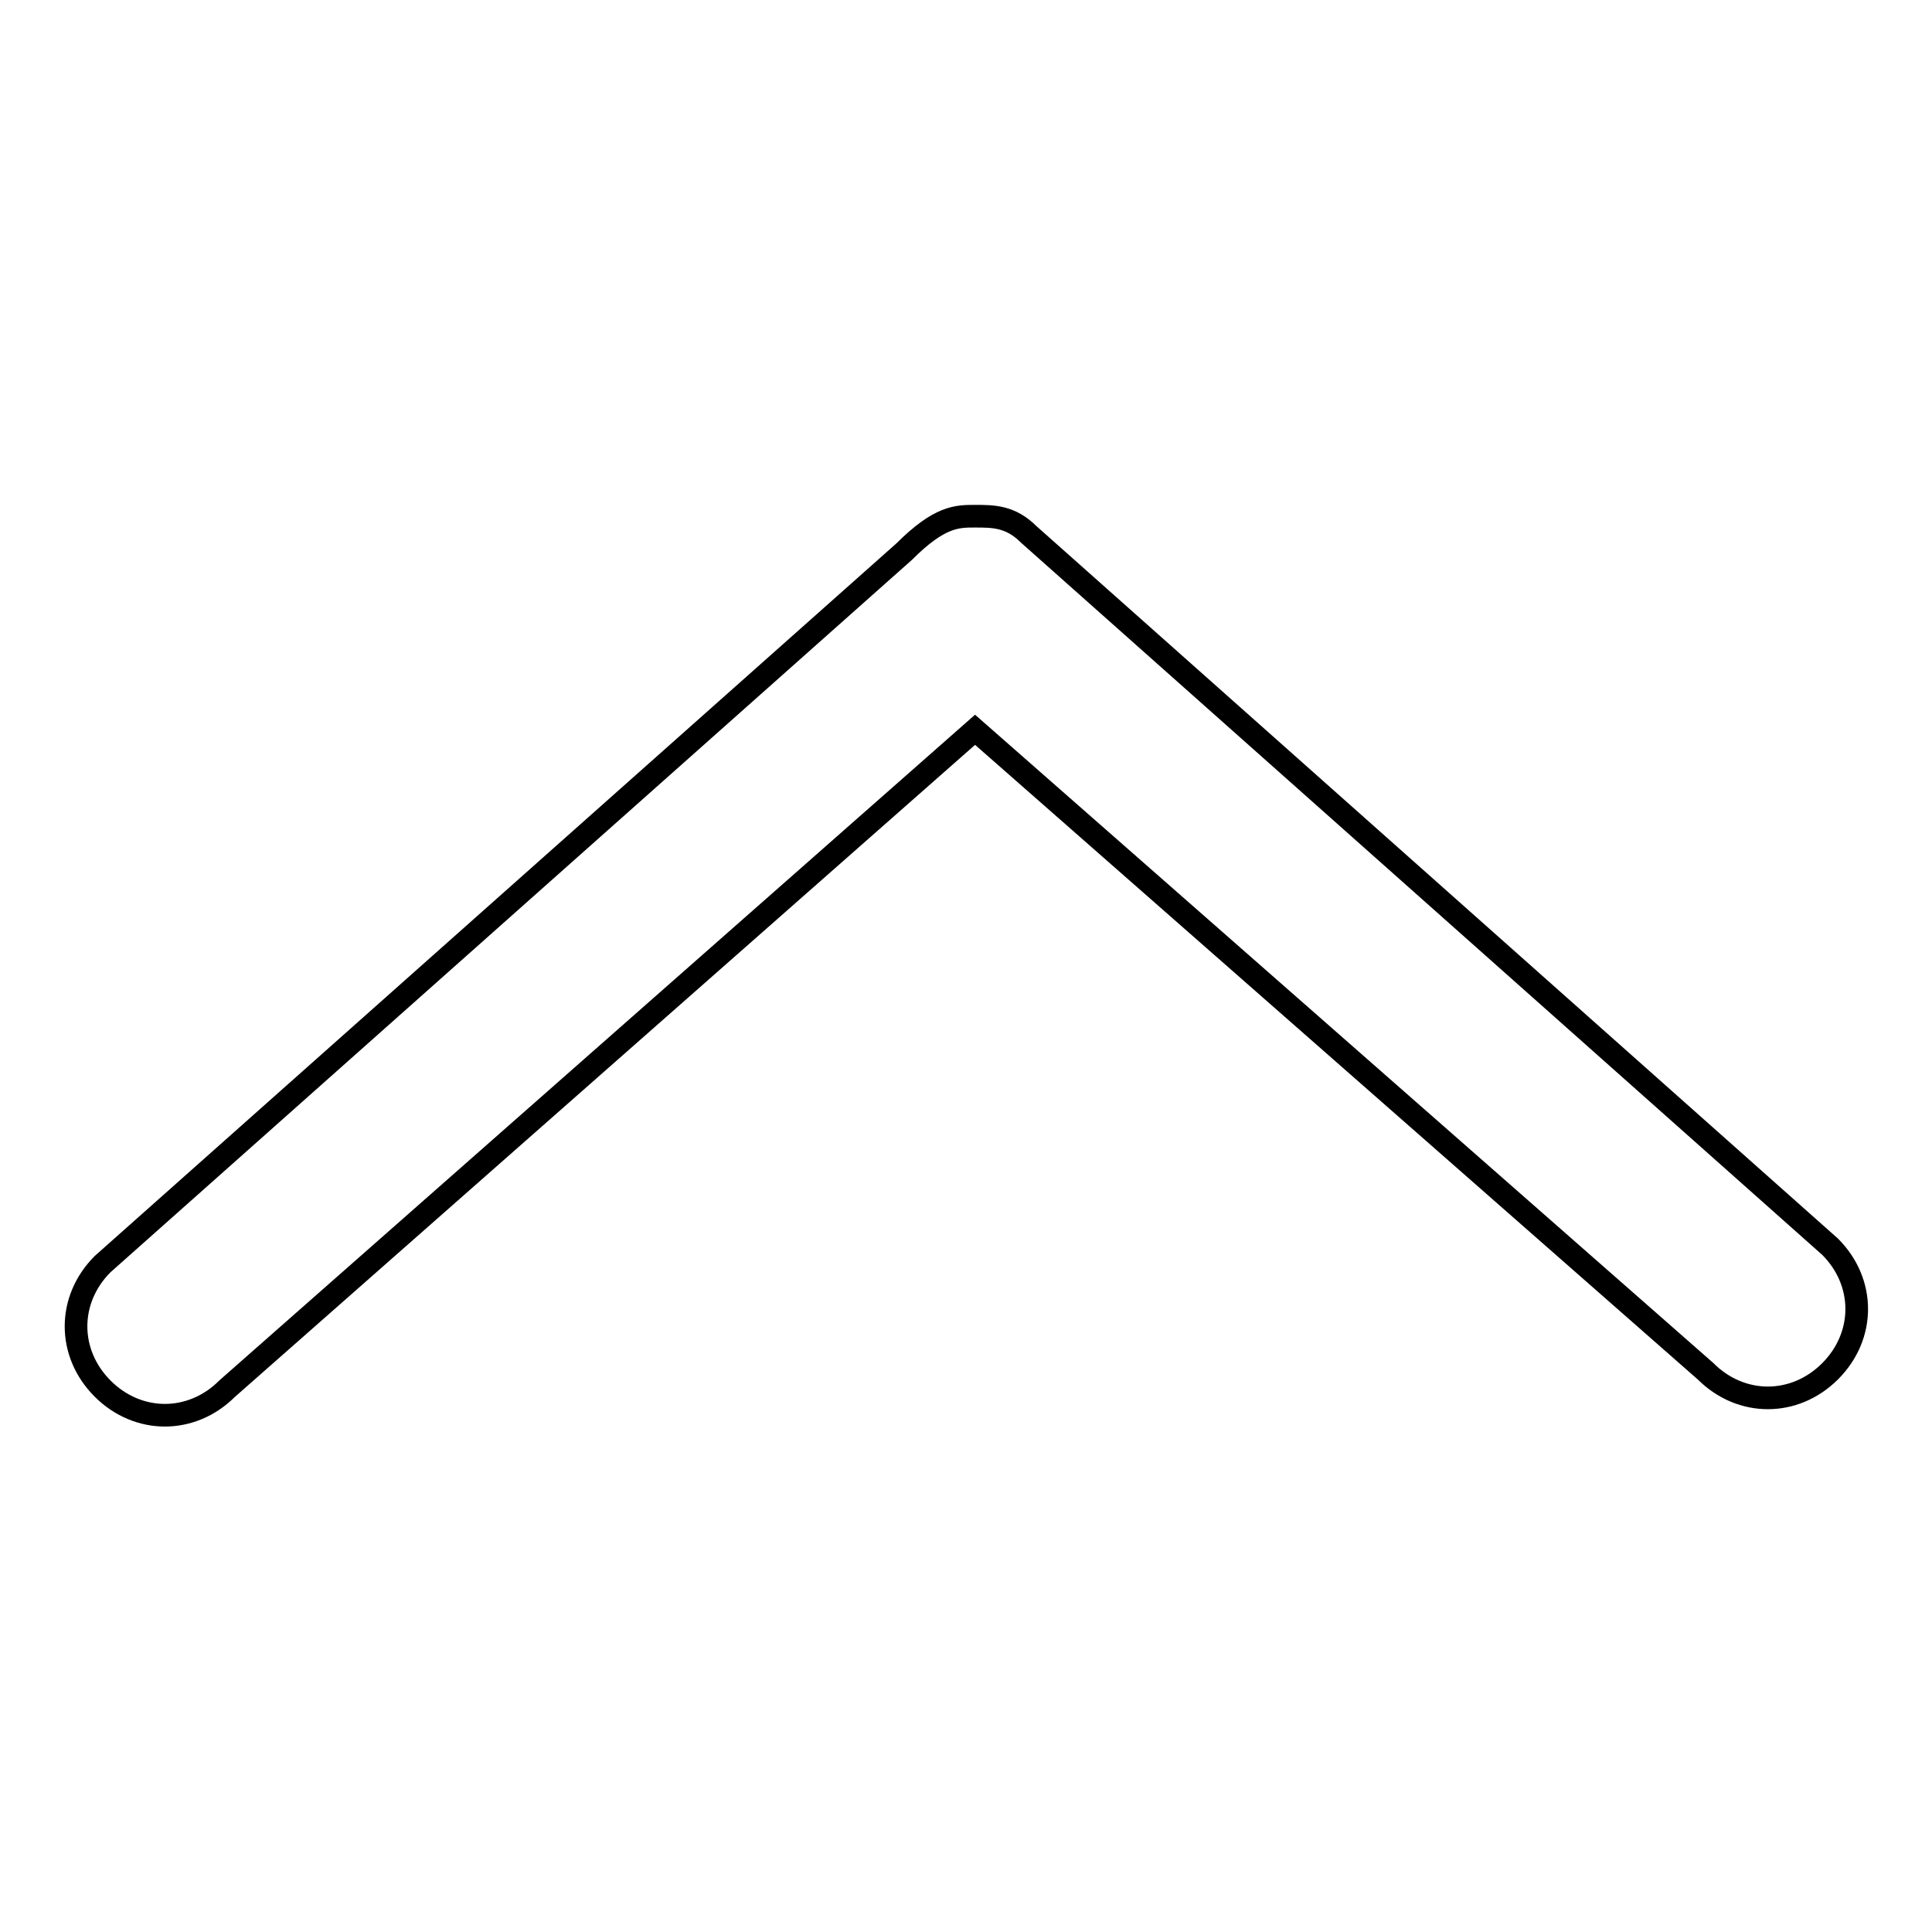 <?xml version="1.0" encoding="utf-8"?>
<!-- Svg Vector Icons : http://www.onlinewebfonts.com/icon -->
<!DOCTYPE svg PUBLIC "-//W3C//DTD SVG 1.1//EN" "http://www.w3.org/Graphics/SVG/1.1/DTD/svg11.dtd">
<svg version="1.1" xmlns="http://www.w3.org/2000/svg" xmlns:xlink="http://www.w3.org/1999/xlink" x="0px" y="0px" viewBox="0 0 256 256" enable-background="new 0 0 256 256" xml:space="preserve">
<g><g><path stroke-width="3" fill-opacity="0" stroke="#000000"  d="M129.2,68.4c2.4,0,4.7,0,7.1,2.4l106.2,94.4c4.7,4.7,4.7,11.8,0,16.5s-11.8,4.7-16.5,0l-96.8-85L30.1,184c-4.7,4.7-11.8,4.7-16.5,0c-4.7-4.7-4.7-11.8,0-16.5l106.2-94.4C124.5,68.4,126.8,68.4,129.2,68.4z"/></g></g>
</svg>